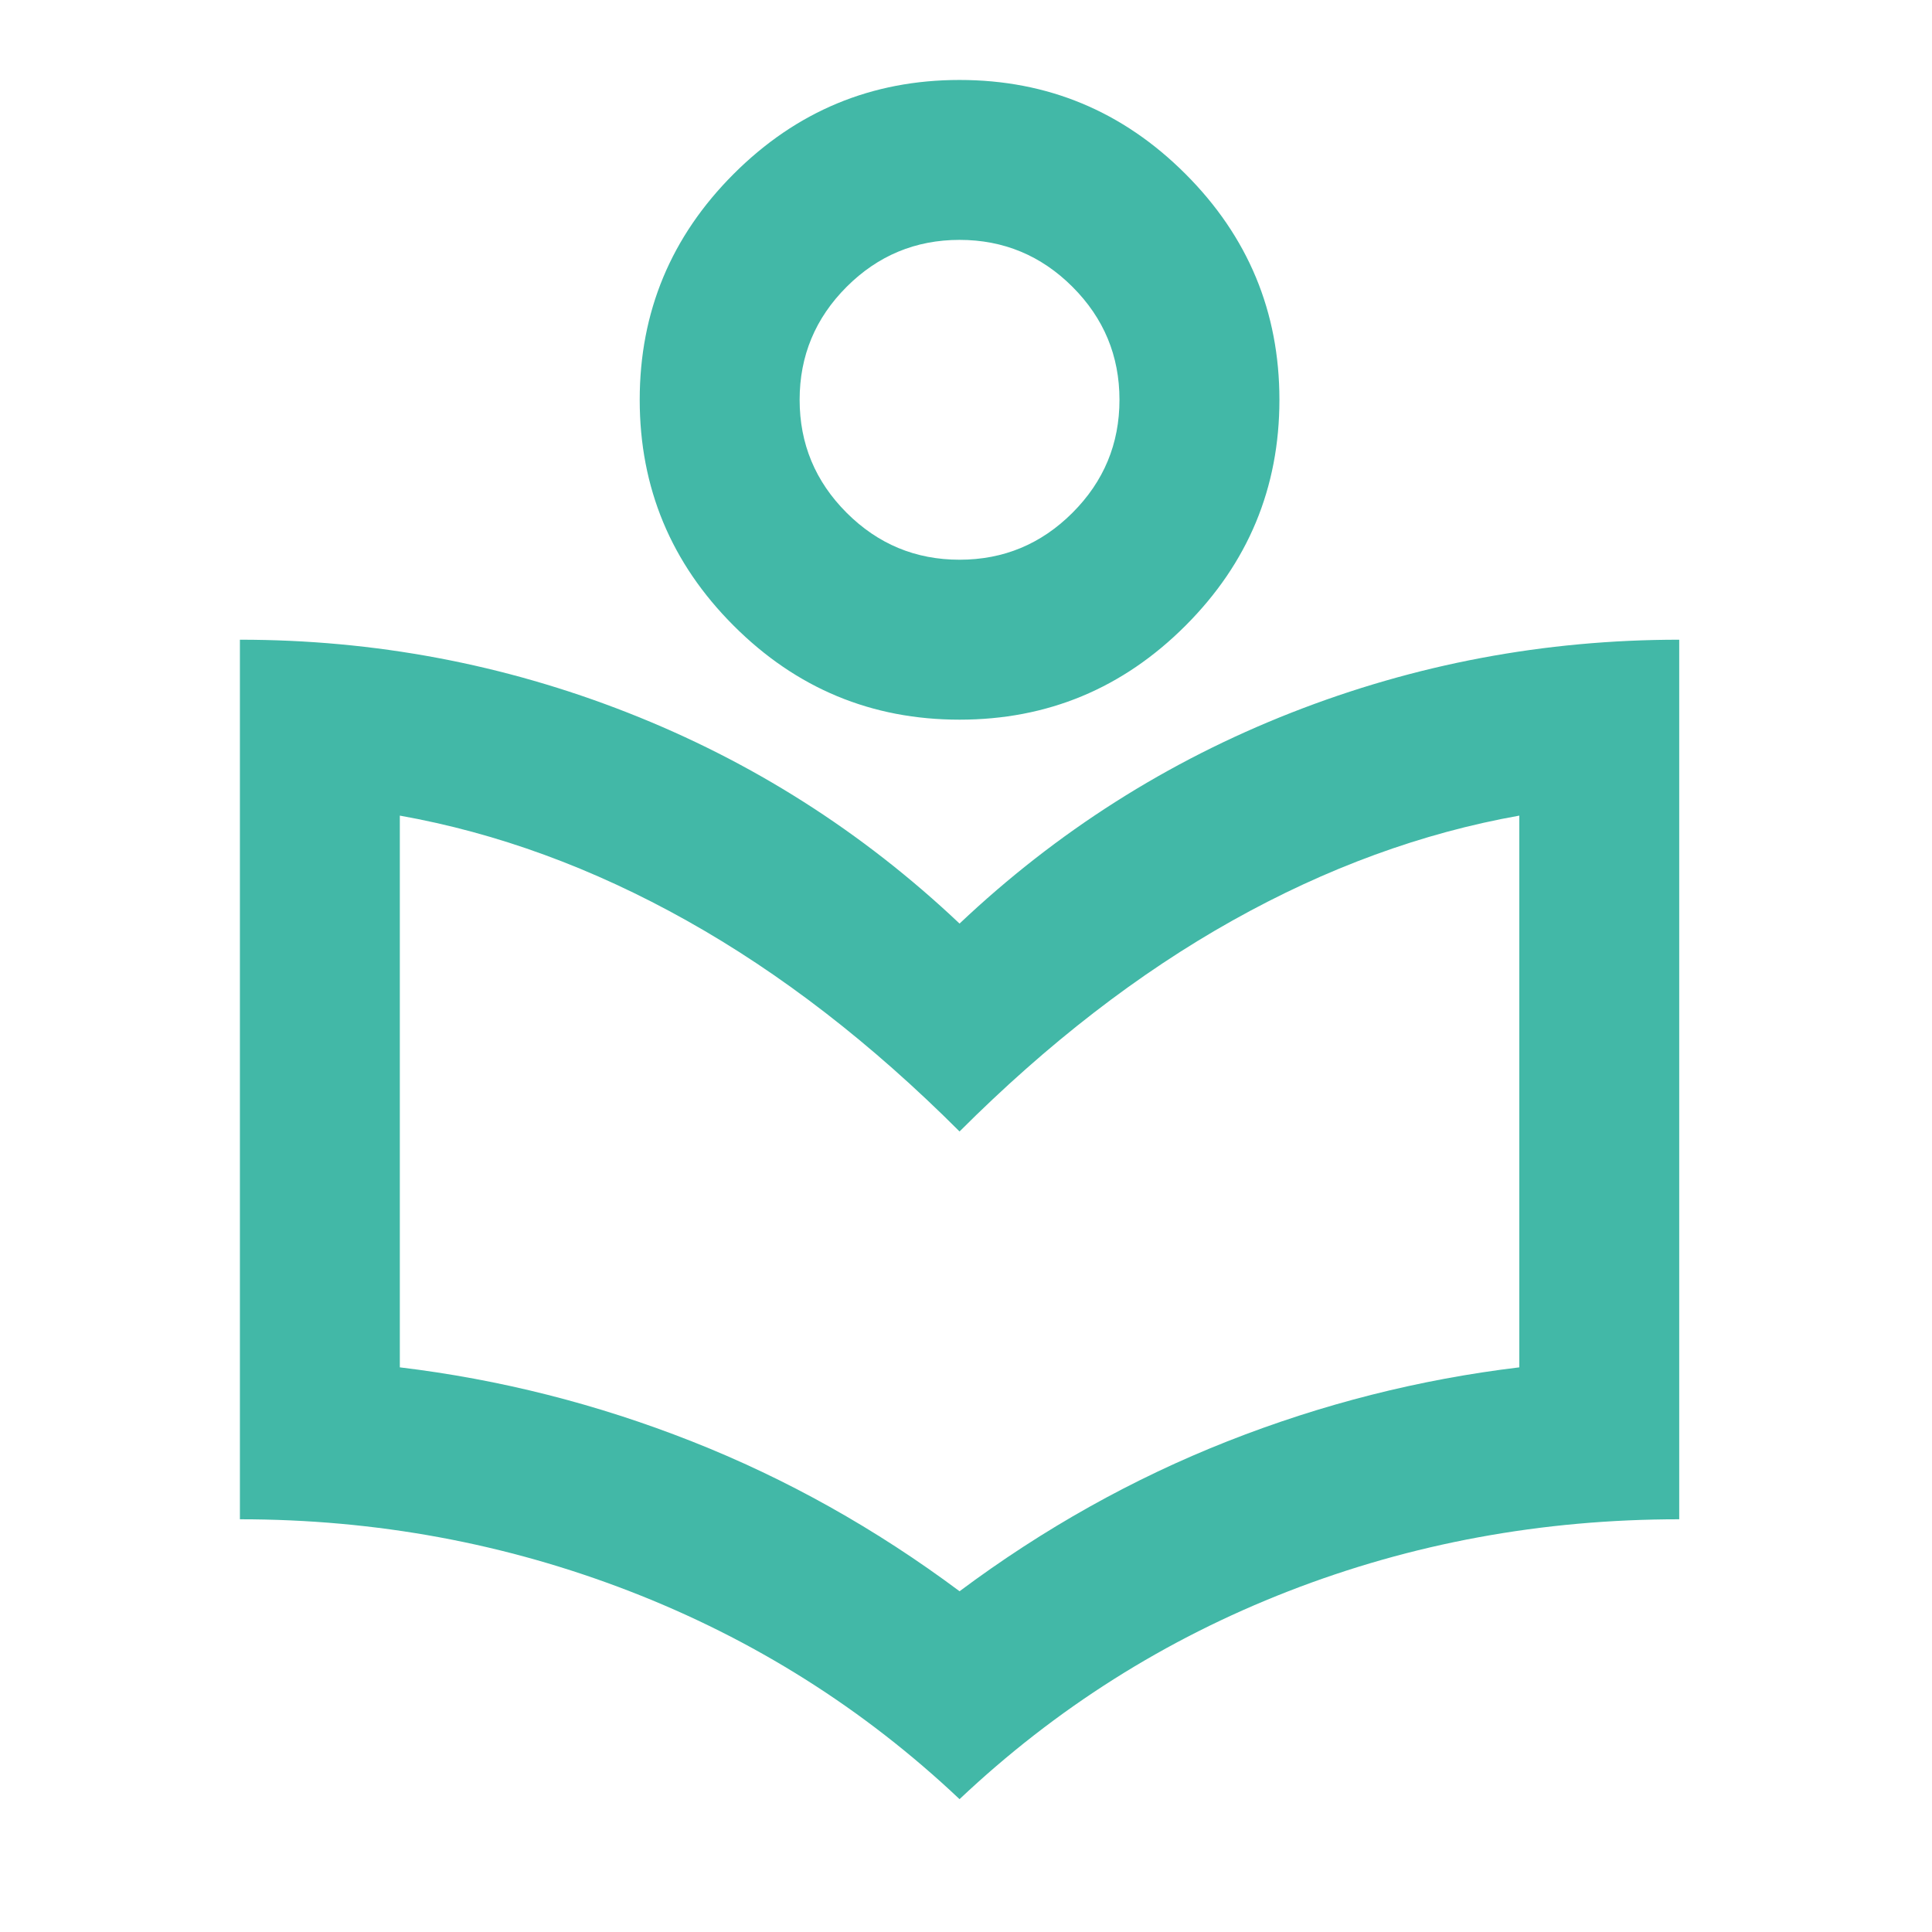 <svg width="80" height="80" viewBox="0 0 80 80" fill="none" xmlns="http://www.w3.org/2000/svg">
<mask id="mask0_1733_9338" style="mask-type:alpha" maskUnits="userSpaceOnUse" x="0" y="0" width="80" height="80">
<rect width="79.466" height="79.466" fill="#D9D9D9"/>
</mask>
<g mask="url(#mask0_1733_9338)">
<path d="M39.733 74.499C35.76 70.747 31.207 67.877 26.075 65.89C20.943 63.904 15.562 62.91 9.934 62.91V26.489C15.507 26.489 20.86 27.496 25.992 29.51C31.125 31.524 35.705 34.435 39.733 38.243C43.762 34.435 48.342 31.524 53.474 29.51C58.606 27.496 63.959 26.489 69.533 26.489V62.91C63.849 62.91 58.455 63.904 53.35 65.89C48.245 67.877 43.707 70.747 39.733 74.499ZM39.733 65.89C43.21 63.297 46.907 61.227 50.825 59.682C54.743 58.137 58.772 57.116 62.911 56.619V33.773C58.882 34.49 54.923 35.939 51.032 38.119C47.142 40.298 43.376 43.209 39.733 46.852C36.091 43.209 32.325 40.298 28.434 38.119C24.544 35.939 20.584 34.49 16.556 33.773V56.619C20.695 57.116 24.723 58.137 28.641 59.682C32.559 61.227 36.257 63.297 39.733 65.89ZM39.733 29.8C36.091 29.8 32.973 28.503 30.38 25.909C27.786 23.316 26.489 20.198 26.489 16.555C26.489 12.913 27.786 9.795 30.38 7.202C32.973 4.608 36.091 3.311 39.733 3.311C43.376 3.311 46.493 4.608 49.087 7.202C51.681 9.795 52.978 12.913 52.978 16.555C52.978 20.198 51.681 23.316 49.087 25.909C46.493 28.503 43.376 29.8 39.733 29.8ZM39.733 23.177C41.554 23.177 43.113 22.529 44.41 21.232C45.707 19.935 46.355 18.376 46.355 16.555C46.355 14.734 45.707 13.175 44.41 11.878C43.113 10.582 41.554 9.933 39.733 9.933C37.912 9.933 36.353 10.582 35.056 11.878C33.76 13.175 33.111 14.734 33.111 16.555C33.111 18.376 33.76 19.935 35.056 21.232C36.353 22.529 37.912 23.177 39.733 23.177Z" fill="#42B8A7"/>
</g>
</svg>
